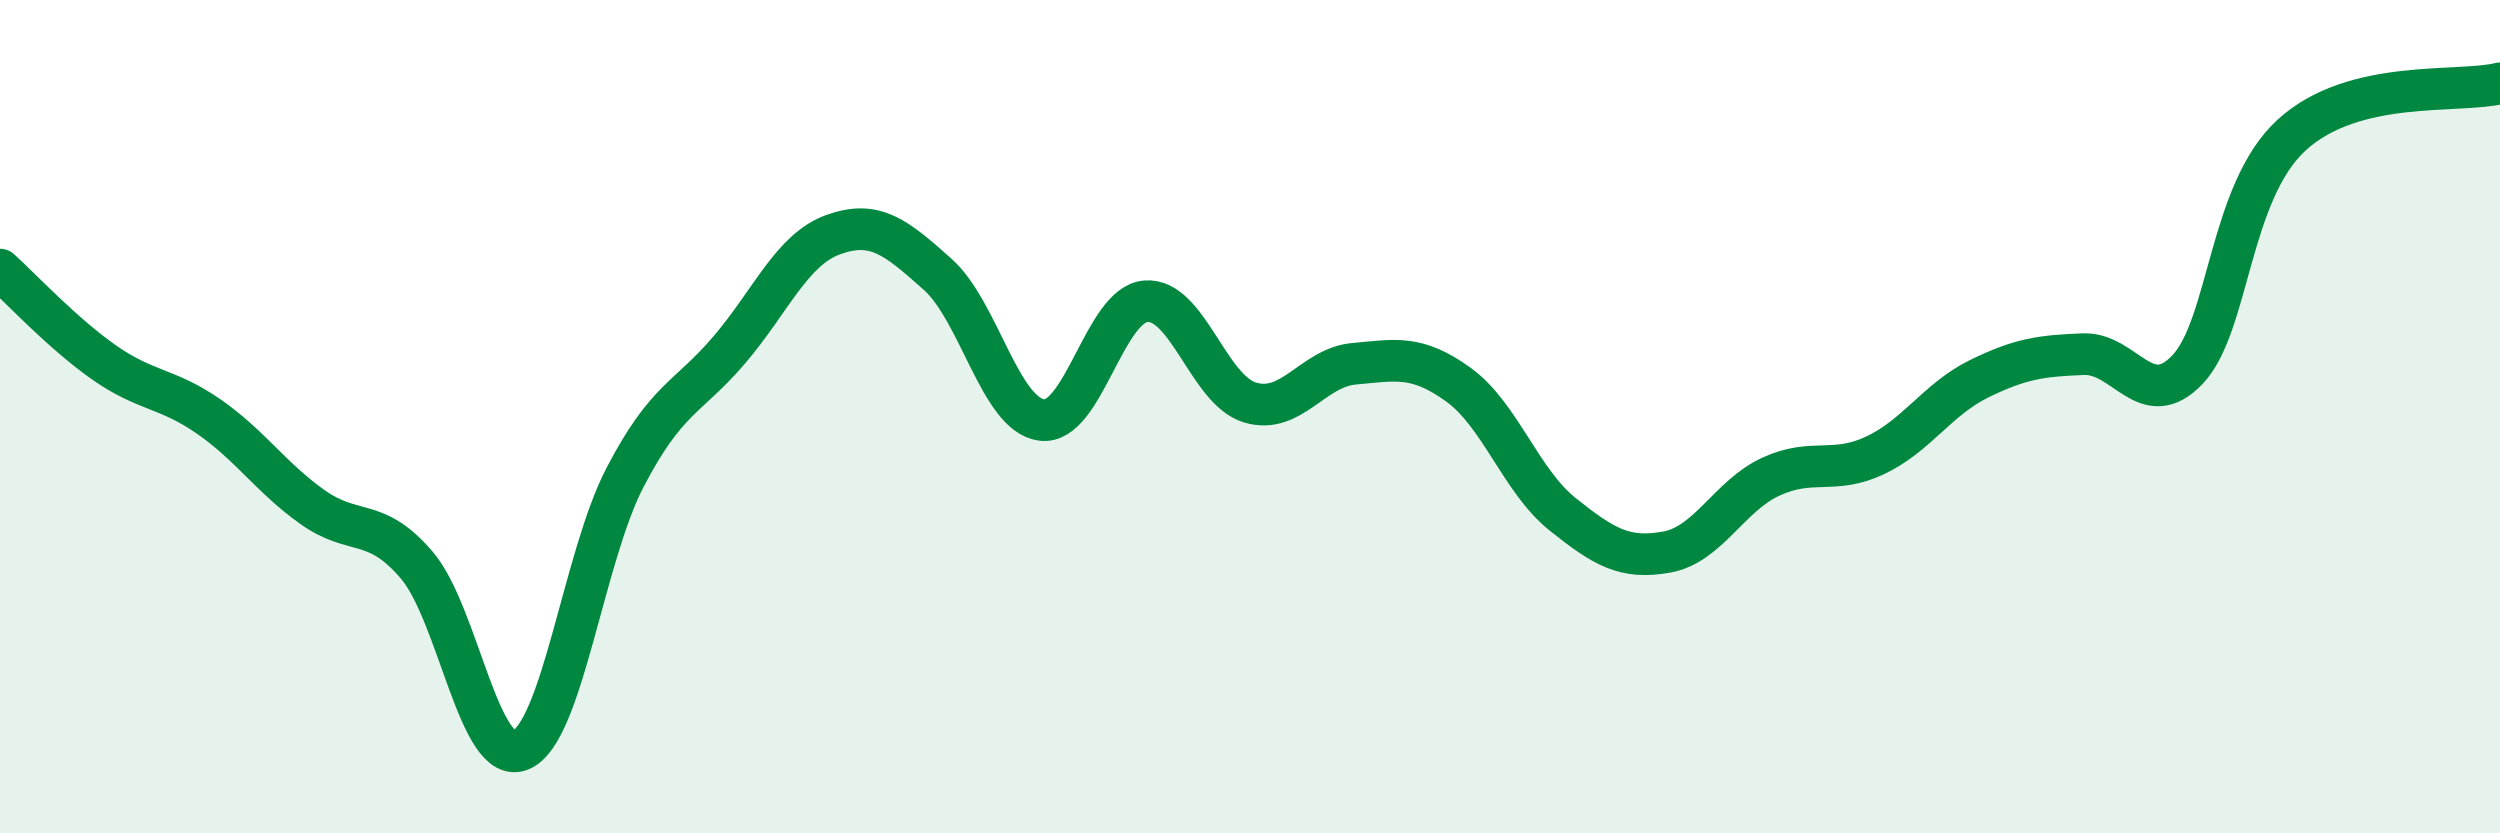 
    <svg width="60" height="20" viewBox="0 0 60 20" xmlns="http://www.w3.org/2000/svg">
      <path
        d="M 0,6.47 C 0.5,6.92 1.5,8 2.5,8.7 C 3.5,9.4 4,9.3 5,9.99 C 6,10.68 6.5,11.46 7.5,12.17 C 8.5,12.88 9,12.39 10,13.56 C 11,14.73 11.5,18.42 12.5,18 C 13.5,17.58 14,13.38 15,11.46 C 16,9.54 16.5,9.57 17.5,8.4 C 18.5,7.23 19,5.99 20,5.63 C 21,5.27 21.5,5.69 22.5,6.58 C 23.5,7.47 24,9.95 25,10.08 C 26,10.21 26.5,7.31 27.5,7.23 C 28.5,7.15 29,9.36 30,9.66 C 31,9.96 31.5,8.82 32.5,8.73 C 33.5,8.64 34,8.51 35,9.23 C 36,9.95 36.5,11.54 37.5,12.34 C 38.5,13.14 39,13.43 40,13.25 C 41,13.07 41.5,11.9 42.5,11.44 C 43.5,10.98 44,11.4 45,10.93 C 46,10.46 46.5,9.58 47.5,9.09 C 48.5,8.6 49,8.54 50,8.5 C 51,8.46 51.5,9.92 52.5,8.87 C 53.5,7.82 53.5,4.61 55,3.24 C 56.5,1.87 59,2.25 60,2L60 20L0 20Z"
        fill="#008740"
        opacity="0.1"
        stroke-linecap="round"
        stroke-linejoin="round"
      />
      <path
        d="M 0,6.47 C 0.5,6.92 1.5,8 2.5,8.7 C 3.5,9.4 4,9.3 5,9.99 C 6,10.68 6.5,11.46 7.5,12.17 C 8.5,12.88 9,12.39 10,13.56 C 11,14.73 11.5,18.42 12.5,18 C 13.5,17.58 14,13.38 15,11.46 C 16,9.54 16.5,9.57 17.5,8.4 C 18.5,7.23 19,5.99 20,5.63 C 21,5.27 21.5,5.69 22.5,6.58 C 23.5,7.47 24,9.95 25,10.08 C 26,10.21 26.5,7.31 27.5,7.23 C 28.5,7.15 29,9.36 30,9.66 C 31,9.96 31.5,8.82 32.5,8.73 C 33.5,8.64 34,8.51 35,9.23 C 36,9.95 36.5,11.54 37.5,12.34 C 38.5,13.14 39,13.43 40,13.25 C 41,13.07 41.5,11.9 42.5,11.44 C 43.5,10.98 44,11.4 45,10.93 C 46,10.46 46.5,9.58 47.5,9.09 C 48.5,8.6 49,8.54 50,8.5 C 51,8.46 51.5,9.92 52.5,8.87 C 53.5,7.82 53.5,4.61 55,3.24 C 56.5,1.87 59,2.25 60,2"
        stroke="#008740"
        stroke-width="1"
        fill="none"
        stroke-linecap="round"
        stroke-linejoin="round"
      />
    </svg>
  